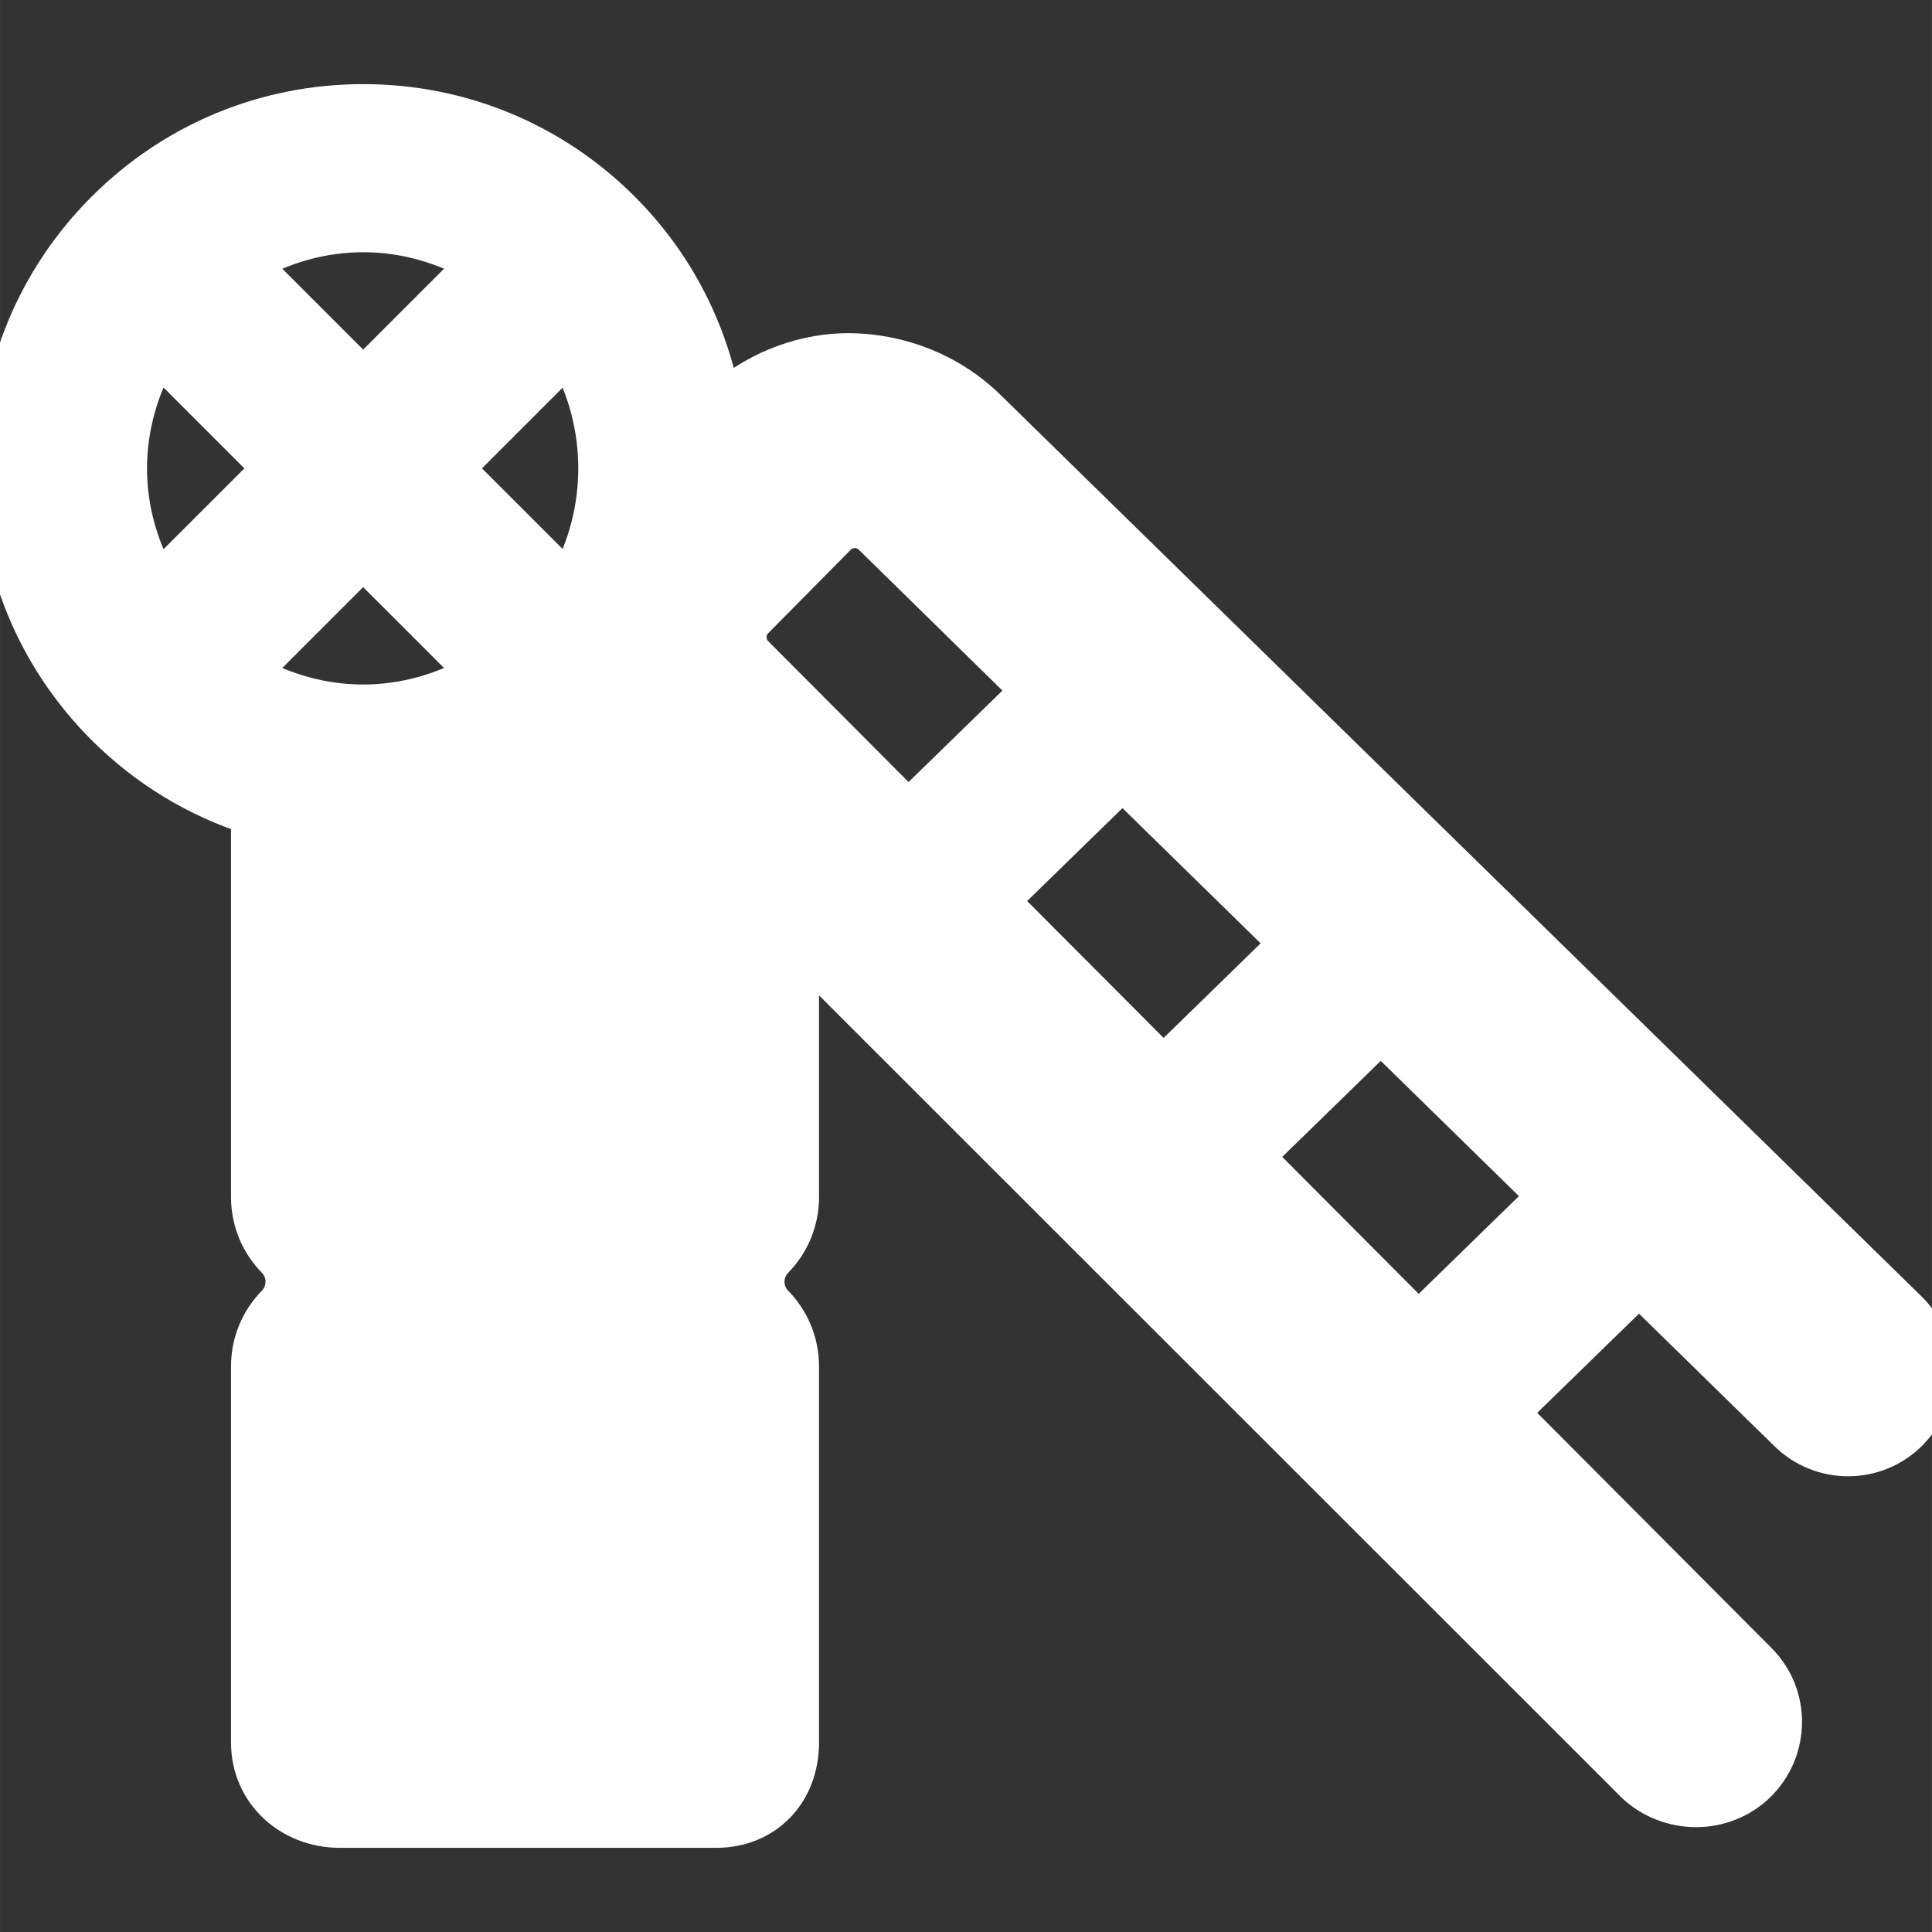 <!DOCTYPE svg PUBLIC "-//W3C//DTD SVG 1.1//EN" "http://www.w3.org/Graphics/SVG/1.1/DTD/svg11.dtd">
<!-- Uploaded to: SVG Repo, www.svgrepo.com, Transformed by: SVG Repo Mixer Tools -->
<svg fill="#ffffff" version="1.1" id="Capa_1" xmlns="http://www.w3.org/2000/svg" xmlns:xlink="http://www.w3.org/1999/xlink" width="800px" height="800px" viewBox="0 0 45.999 46" xml:space="preserve" stroke="#ffffff">
<rect x="0" y="0" width="45.999" height="46" fill="#333333" stroke="none"/>
<g id="SVGRepo_bgCarrier" stroke-width="0"/>
<g id="SVGRepo_tracerCarrier" stroke-linecap="round" stroke-linejoin="round"/>
<g id="SVGRepo_iconCarrier"> <g> <path d="M45.398,31.222L23.467,9.755c-0.9-0.881-2.14-1.35-3.399-1.321c-1.083,0.037-2.111,0.478-2.917,1.194 c-0.299-1.683-1.092-3.294-2.39-4.592c-1.633-1.633-3.805-2.533-6.113-2.533c-2.31,0-4.481,0.9-6.114,2.533 C0.899,6.67,0,8.841,0,11.152c-0.001,2.31,0.898,4.48,2.532,6.114c0.992,0.992,2.185,1.709,3.483,2.123 C6.012,19.441,6,19.493,6,19.546v8.958c0,0.566,0.226,1.076,0.592,1.45c0.306,0.312,0.306,0.812,0,1.126 C6.226,31.455,6,31.965,6,32.532v8.958c0,1.154,0.936,2.006,2.09,2.006h8.958c1.154,0,1.952-0.852,1.952-2.006v-8.958 c0-0.566-0.226-1.077-0.592-1.451c-0.307-0.313-0.306-0.813,0-1.126C18.774,29.581,19,29.071,19,28.504v-6.012l19.932,19.924 c0.392,0.392,0.938,0.588,1.451,0.588c0.512,0,1.038-0.194,1.43-0.583c0.781-0.779,0.793-2.046,0.013-2.828l-5.937-5.959 l3.135-3.055l3.578,3.5c0.789,0.771,2.057,0.76,2.828-0.03S46.188,31.994,45.398,31.222z M30.73,22.461l-3.03,2.955l-3.956-3.968 l2.982-2.906L30.73,22.461z M17.913,14.747l1.962-1.984c0.116-0.13,0.282-0.208,0.454-0.213c0.176-0.011,0.344,0.06,0.468,0.181 l3.785,3.712l-2.955,2.88l-3.689-3.702C17.699,15.382,17.688,14.999,17.913,14.747z M3,11.152c0-0.991,0.276-1.933,0.754-2.772 l2.771,2.772l-2.772,2.771C3.276,13.084,2.999,12.143,3,11.152z M8.646,13.272l2.773,2.772c-0.84,0.478-1.781,0.754-2.772,0.754 c-0.992,0-1.934-0.276-2.773-0.754L8.646,13.272z M13.539,8.38c0.972,1.719,0.972,3.824,0,5.542l-2.771-2.771L13.539,8.38z M11.419,6.257L8.647,9.031L5.874,6.259c0.84-0.477,1.781-0.754,2.773-0.754S10.58,5.781,11.419,6.257z M33.773,31.509 l-3.955-3.969l3.057-2.98l4.005,3.92L33.773,31.509z"/> </g> </g>
</svg>